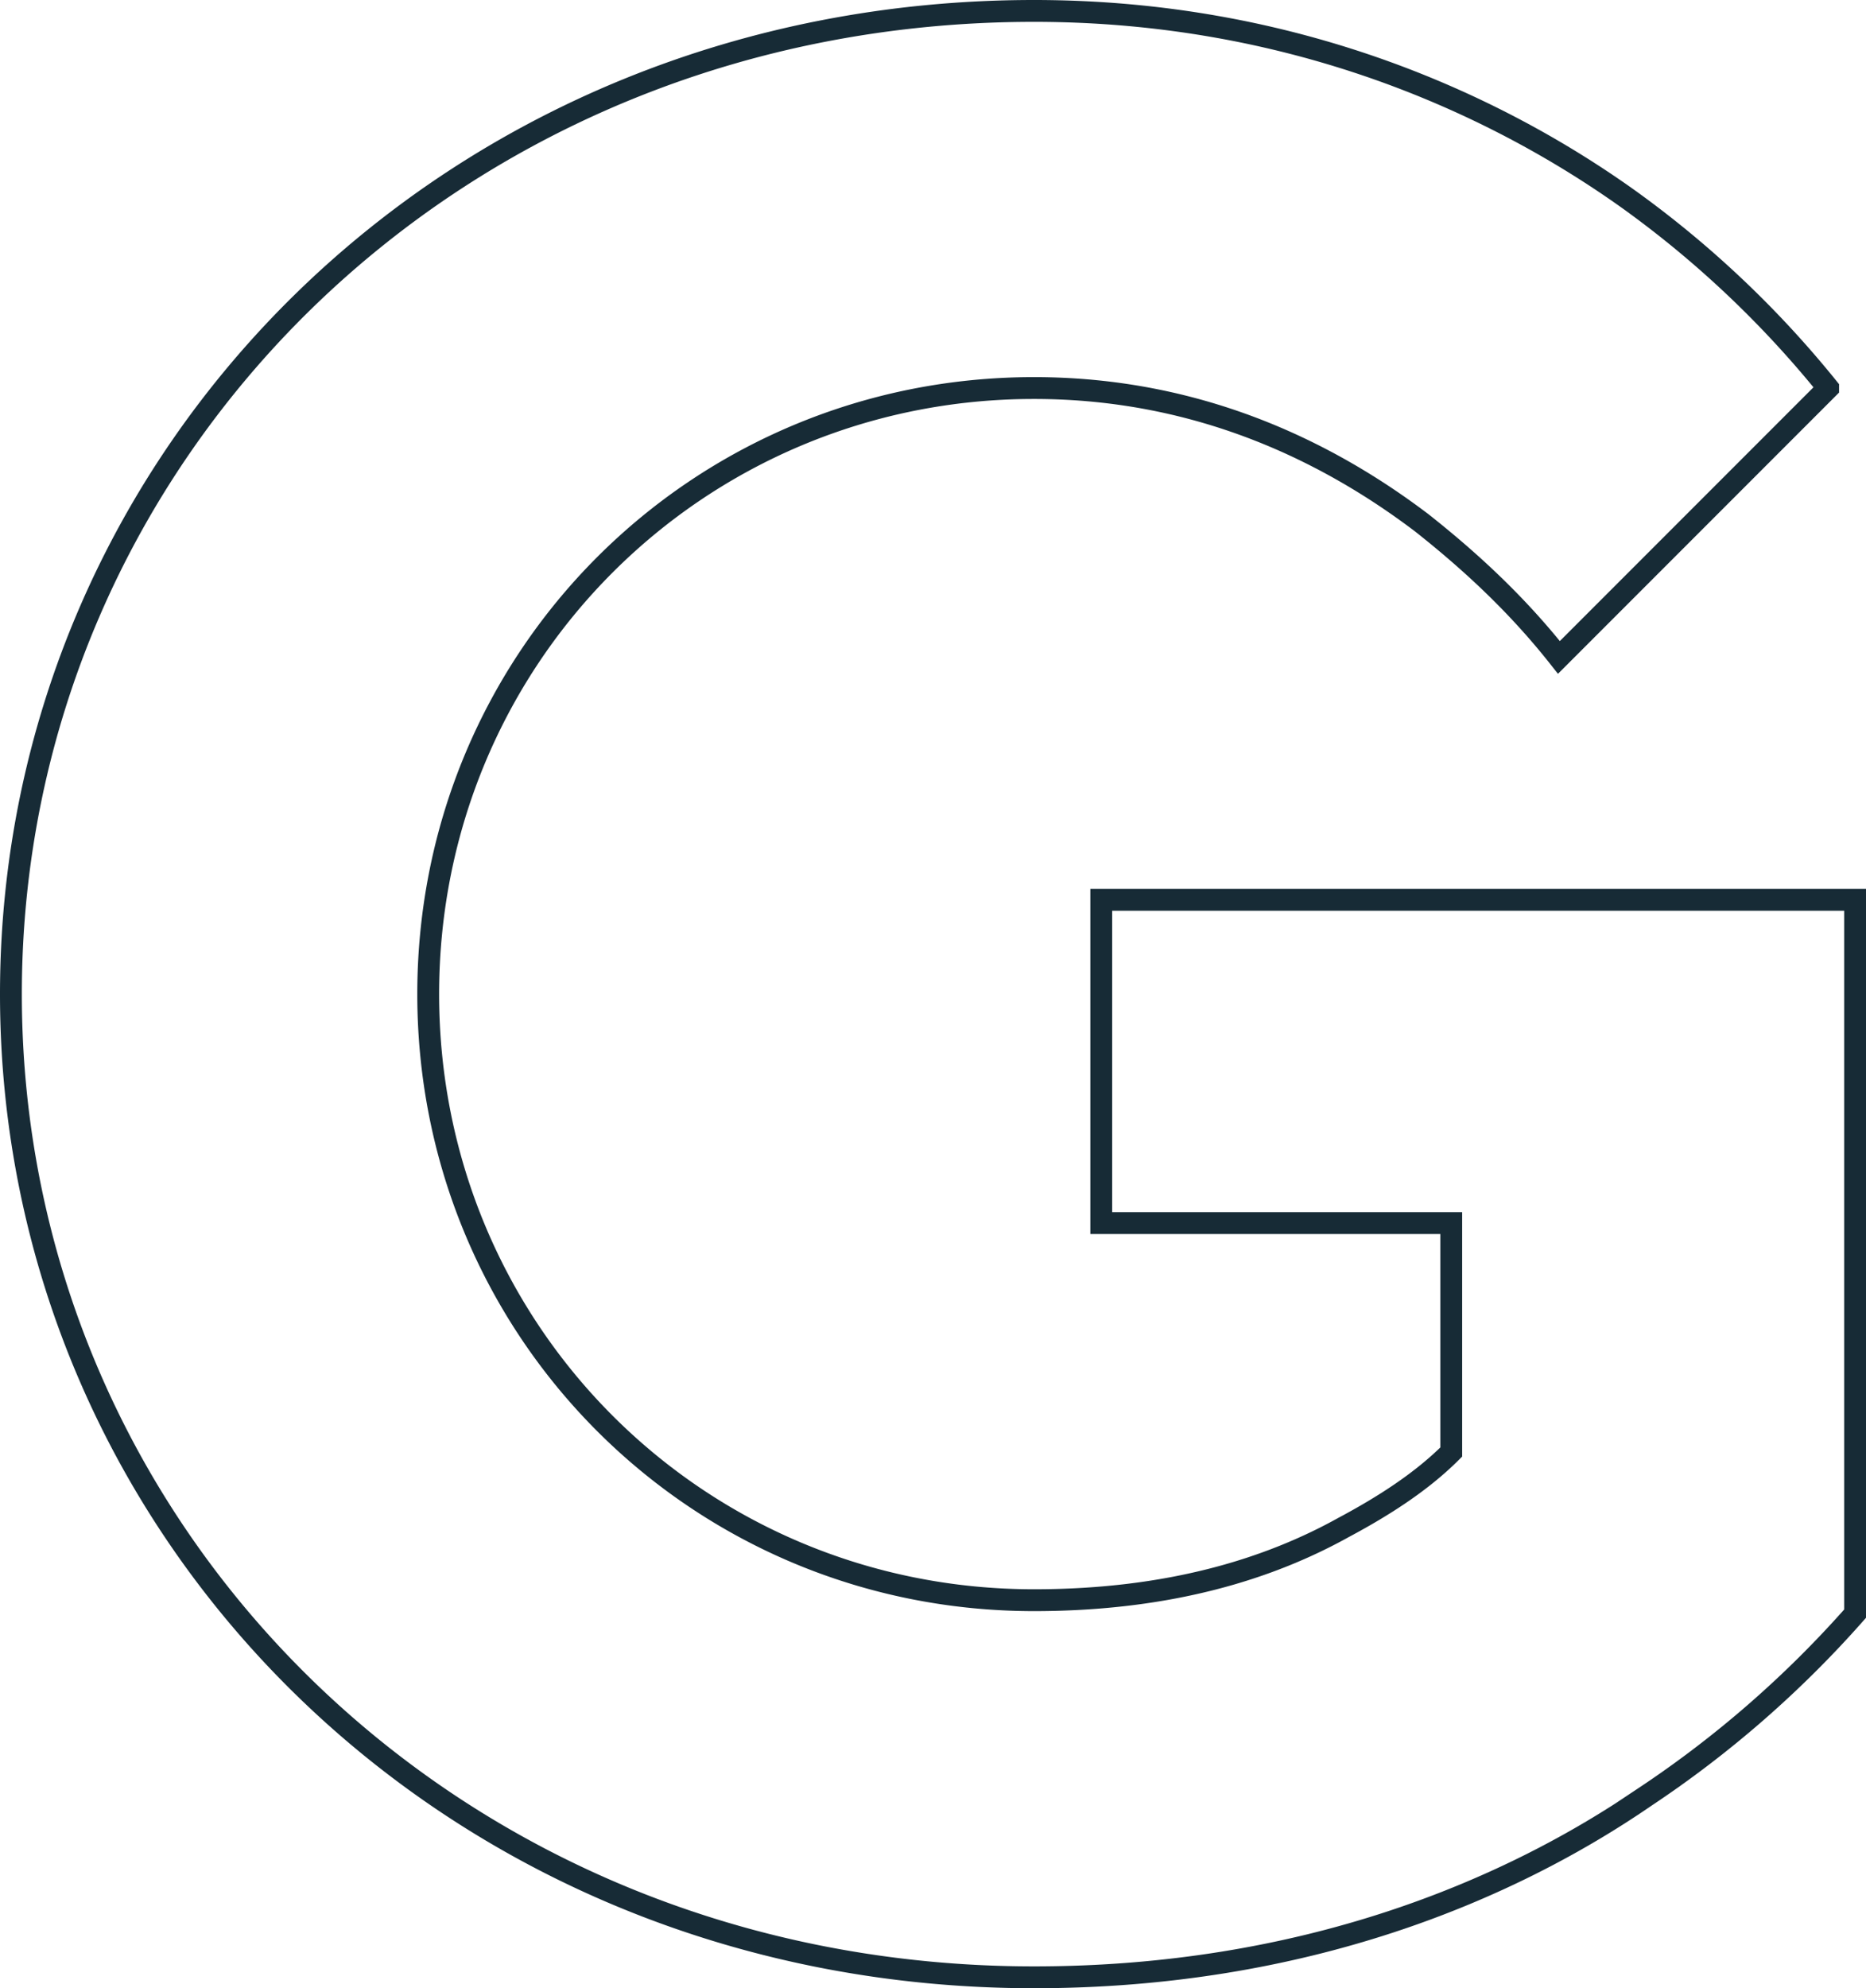 <svg xmlns="http://www.w3.org/2000/svg" width="1025.425" height="1092" viewBox="0 0 1025.425 1092">
  <g id="N-level-number-G" transform="translate(-9029.726 13881)">
    <path id="Path_19339" data-name="Path 19339" d="M1428.9-49.247h192.329V76.507c-16.274,16.274-36.986,29.589-59.178,41.425-39.945,22.192-94.685,39.945-170.137,39.945-184.932,0-332.877-147.945-332.877-332.877s147.945-332.877,332.877-332.877c93.205,0,164.219,36.986,213.041,73.973,28.11,22.192,53.26,45.863,75.452,73.973l147.945-147.945a562.826,562.826,0,0,0-109.479-103.562C1646.383-663.219,1535.425-715,1391.918-715c-319.562,0-562.192,244.11-562.192,540s242.63,540,562.192,540c147.945,0,260.384-47.342,335.836-99.123a587.329,587.329,0,0,0,115.4-100.6V-226.781H1428.9Z" transform="translate(8206 -13160)" fill="none" stroke="#172b36" stroke-width="12"/>
  </g>
</svg>
